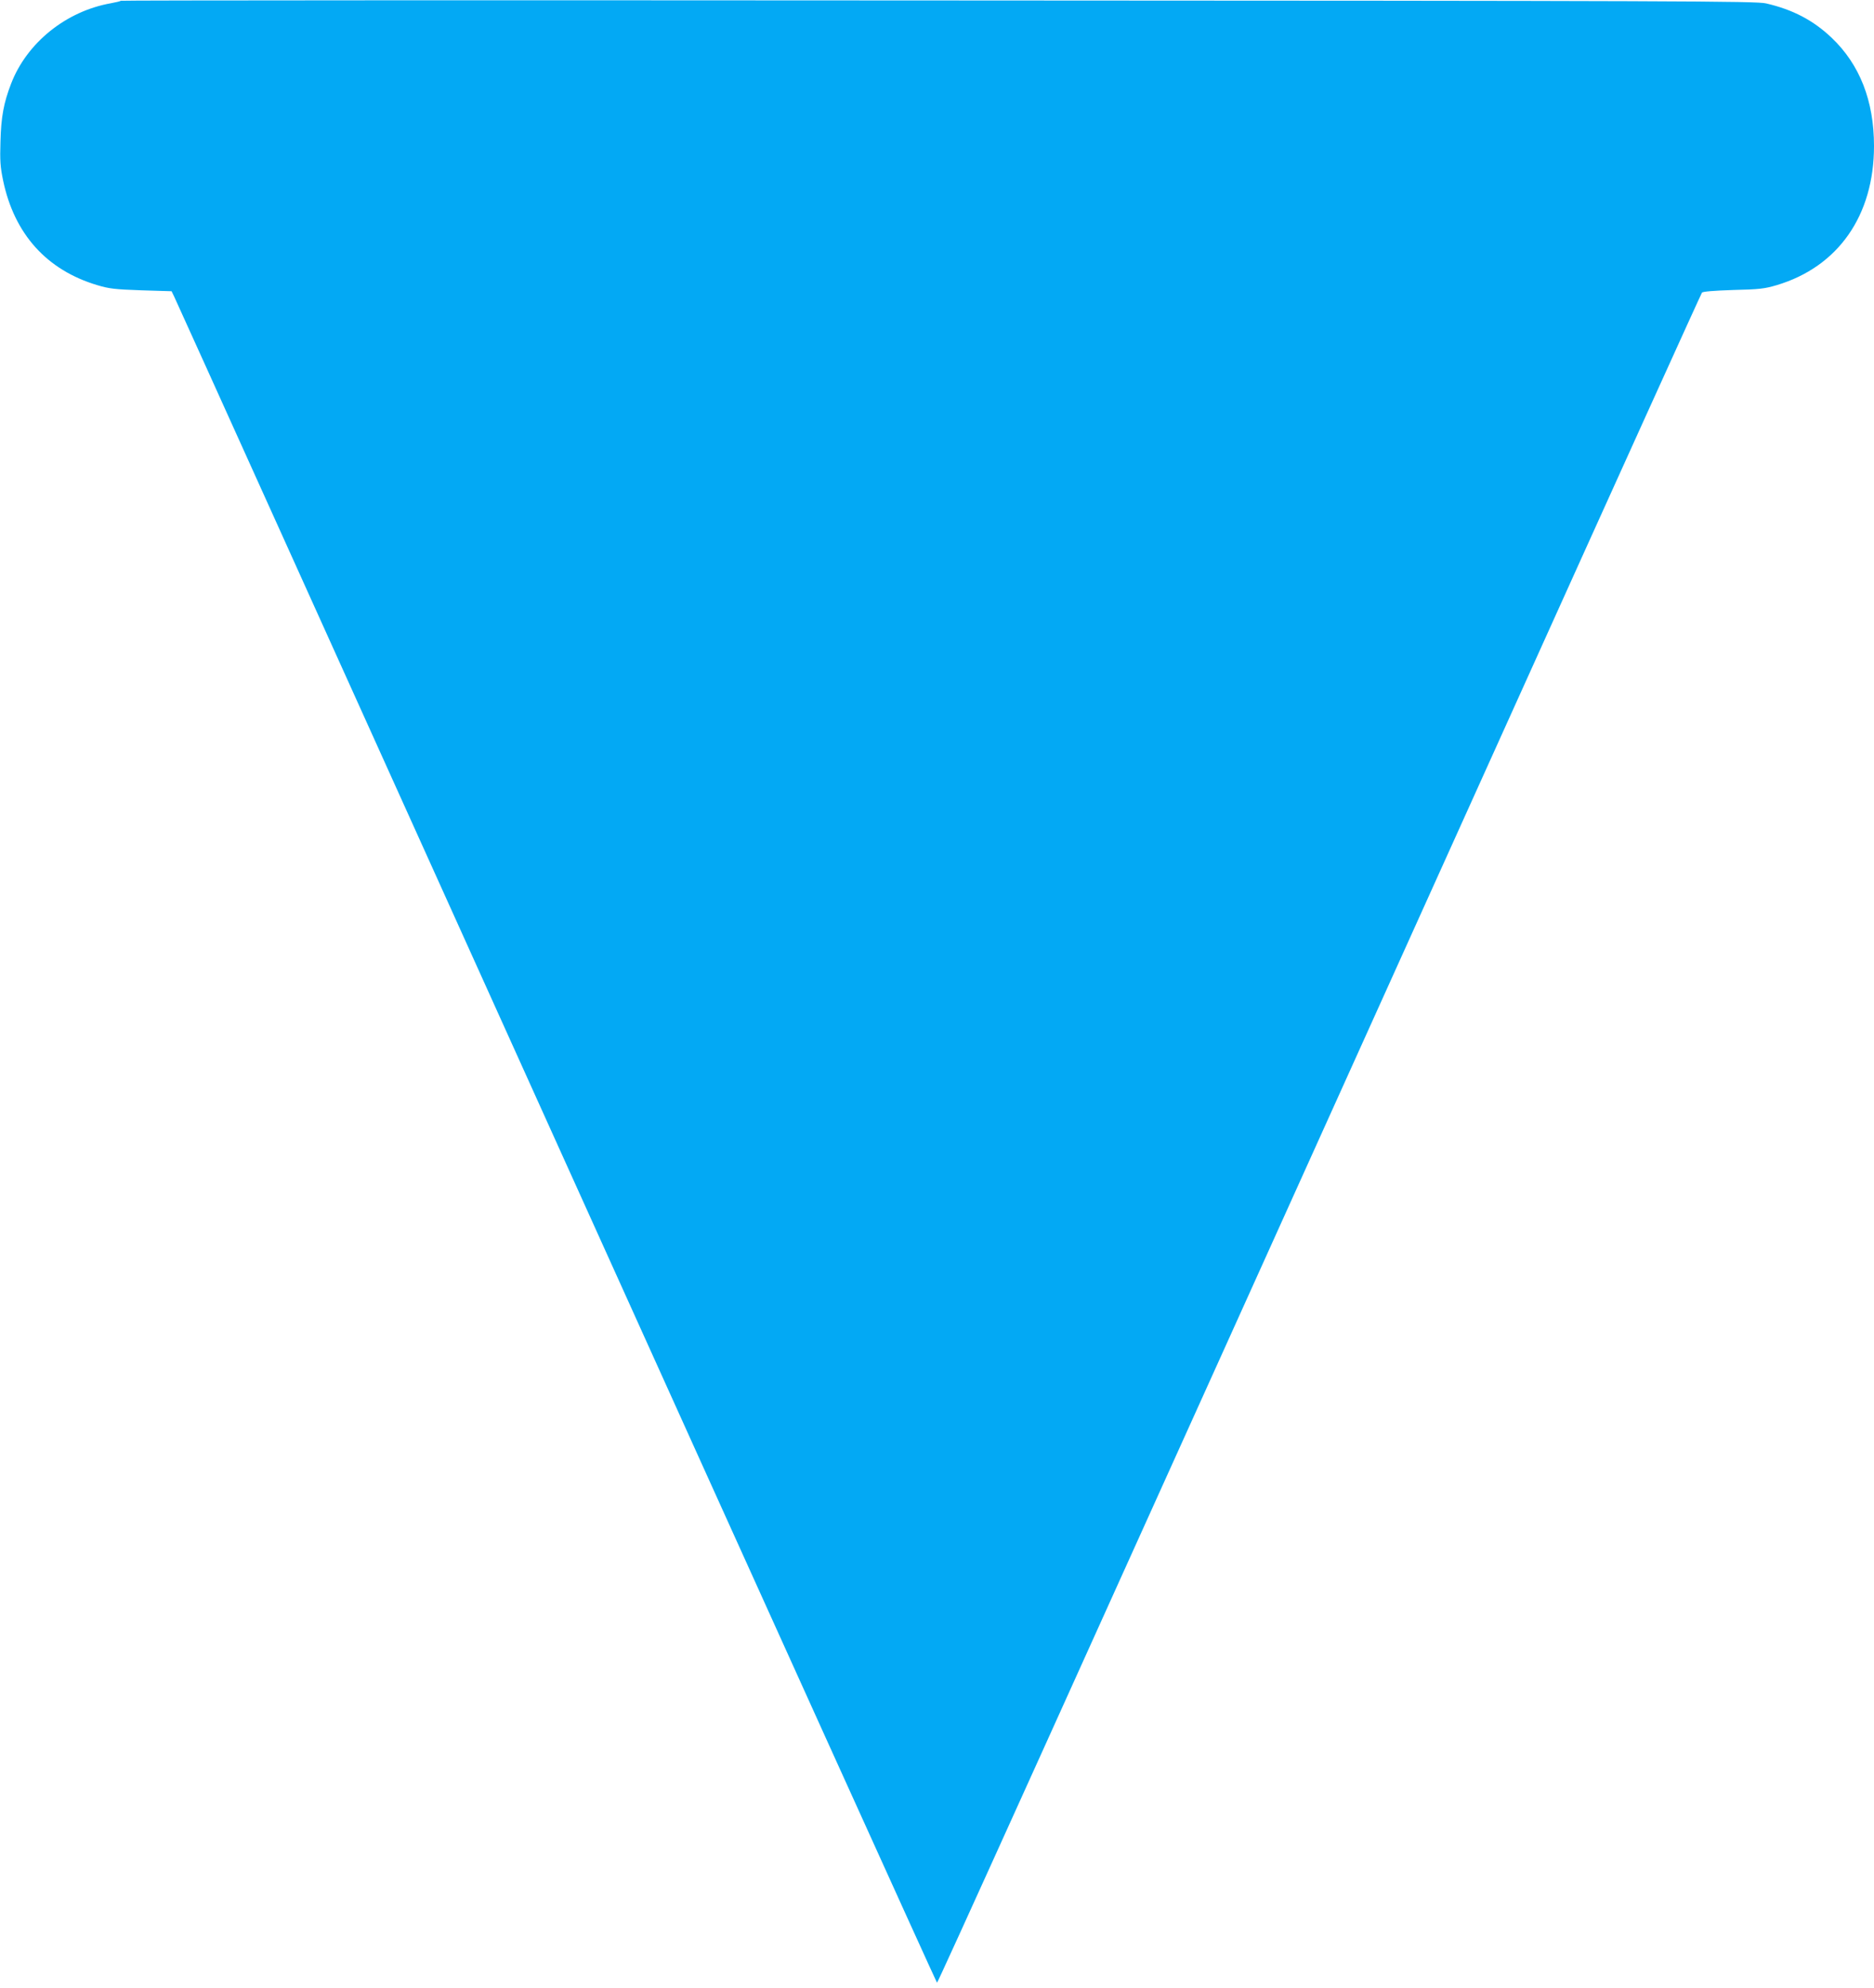 <?xml version="1.0" standalone="no"?>
<!DOCTYPE svg PUBLIC "-//W3C//DTD SVG 20010904//EN"
 "http://www.w3.org/TR/2001/REC-SVG-20010904/DTD/svg10.dtd">
<svg version="1.0" xmlns="http://www.w3.org/2000/svg"
 width="1207pt" height="1280pt" viewBox="0 0 1207 1280"
 preserveAspectRatio="xMidYMid meet">
<g transform="translate(0,1280) scale(0.1,-0.1)"
fill="#03a9f4" stroke="none">
<path d="M778 12795 c-2 -3 -31 -10 -64 -16 -289 -51 -542 -255 -643 -519 -47
-122 -64 -212 -68 -372 -4 -122 -1 -163 17 -250 72 -345 281 -577 607 -674 77
-23 113 -27 283 -33 l195 -6 17 -35 c10 -19 1117 -2469 2462 -5445 1345 -2976
2448 -5410 2451 -5410 6 0 616 1348 3705 8185 667 1477 1217 2690 1222 2696 5
7 76 13 201 17 169 4 202 8 280 31 396 118 627 448 627 896 0 291 -92 525
-273 697 -118 112 -249 181 -422 221 -64 15 -508 17 -5331 19 -2893 2 -5263 1
-5266 -2z"/>
</g>
</svg>
